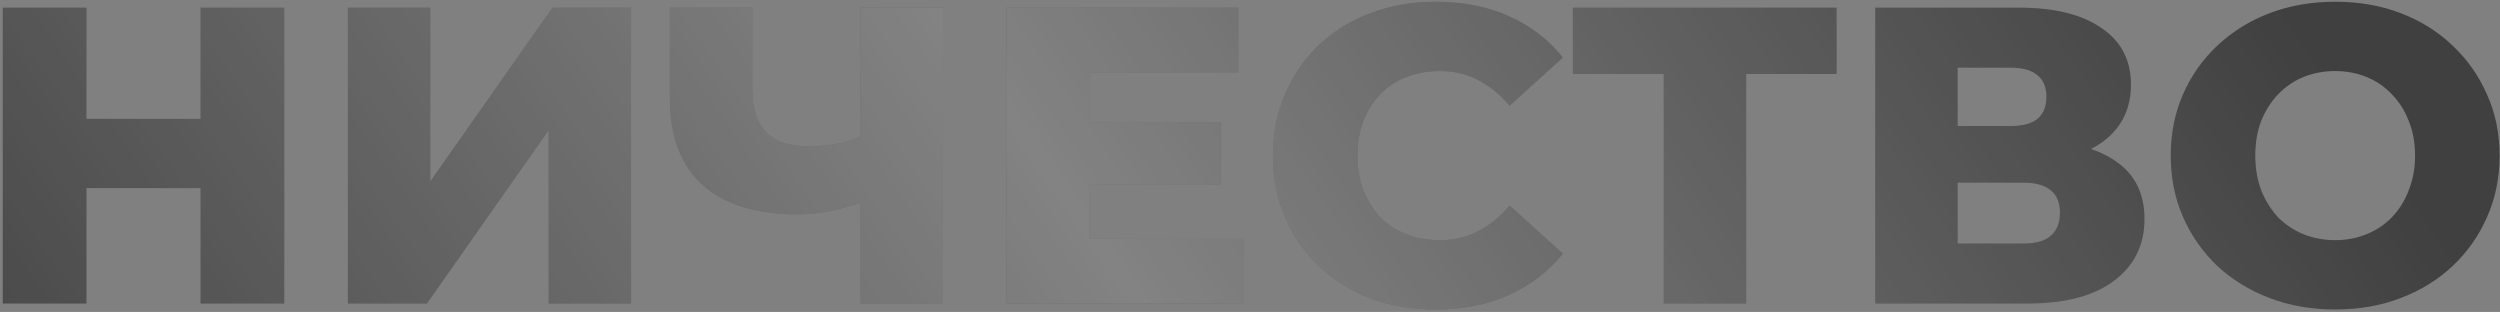 <?xml version="1.0" encoding="UTF-8"?> <svg xmlns="http://www.w3.org/2000/svg" width="545" height="68" viewBox="0 0 545 68" fill="none"><rect x="0" y="0" width="545" height="68" fill="#808080" stroke="none"/> <path d="M43.729 1.67H61.975V66.175H43.729V1.67ZM18.849 66.175H0.603V1.67H18.849V66.175ZM45.019 41.018H17.559V25.906H45.019V41.018ZM75.835 66.175V1.67H93.804V39.544L120.435 1.67H137.575V66.175H119.606V28.394L93.067 66.175H75.835ZM190.08 43.322C187.07 44.428 184.213 45.288 181.51 45.902C178.868 46.455 176.319 46.731 173.861 46.731C164.831 46.731 157.92 44.581 153.128 40.281C148.397 35.981 146.032 29.715 146.032 21.483V1.67H164.001V19.455C164.001 23.633 165.015 26.766 167.042 28.855C169.131 30.882 172.172 31.895 176.165 31.895C178.745 31.895 181.172 31.65 183.445 31.158C185.779 30.605 187.837 29.776 189.619 28.67L190.08 43.322ZM187.592 66.175V1.67H205.561V66.175H187.592ZM236.139 26.643H266.088V40.281H236.139V26.643ZM237.429 52.076H271.156V66.175H219.368V1.67H269.958V15.769H237.429V52.076ZM312.974 67.465C307.875 67.465 303.145 66.666 298.783 65.069C294.483 63.411 290.735 61.076 287.541 58.066C284.408 55.056 281.95 51.523 280.169 47.469C278.387 43.353 277.496 38.837 277.496 33.923C277.496 29.008 278.387 24.523 280.169 20.469C281.95 16.353 284.408 12.79 287.541 9.78C290.735 6.769 294.483 4.466 298.783 2.868C303.145 1.21 307.875 0.38 312.974 0.38C318.933 0.38 324.247 1.425 328.916 3.513C333.646 5.602 337.578 8.612 340.711 12.544L329.1 23.049C327.011 20.592 324.708 18.718 322.189 17.428C319.732 16.138 316.967 15.493 313.896 15.493C311.254 15.493 308.827 15.923 306.616 16.783C304.404 17.643 302.5 18.902 300.902 20.561C299.367 22.158 298.138 24.093 297.216 26.366C296.356 28.64 295.926 31.158 295.926 33.923C295.926 36.687 296.356 39.206 297.216 41.479C298.138 43.752 299.367 45.718 300.902 47.377C302.5 48.974 304.404 50.203 306.616 51.062C308.827 51.923 311.254 52.353 313.896 52.353C316.967 52.353 319.732 51.708 322.189 50.417C324.708 49.127 327.011 47.254 329.1 44.796L340.711 55.301C337.578 59.172 333.646 62.182 328.916 64.332C324.247 66.421 318.933 67.465 312.974 67.465ZM362.697 66.175V12.083L366.751 16.138H342.884V1.67H400.386V16.138H376.611L380.666 12.083V66.175H362.697ZM408.797 66.175V1.67H440.127C447.868 1.67 453.858 3.145 458.097 6.094C462.397 8.981 464.547 13.097 464.547 18.442C464.547 23.663 462.55 27.779 458.557 30.79C454.564 33.738 449.219 35.213 442.523 35.213L444.366 30.882C451.615 30.882 457.267 32.325 461.322 35.213C465.438 38.039 467.496 42.216 467.496 47.745C467.496 53.397 465.284 57.882 460.861 61.199C456.499 64.516 450.172 66.175 441.878 66.175H408.797ZM426.766 53.09H441.141C443.783 53.09 445.748 52.537 447.039 51.431C448.39 50.264 449.066 48.575 449.066 46.363C449.066 44.151 448.39 42.523 447.039 41.479C445.748 40.373 443.783 39.82 441.141 39.82H426.766V53.09ZM426.766 27.472H438.377C440.957 27.472 442.892 26.95 444.182 25.906C445.472 24.8 446.117 23.203 446.117 21.114C446.117 19.025 445.472 17.459 444.182 16.414C442.892 15.309 440.957 14.756 438.377 14.756H426.766V27.472ZM509.068 67.465C503.908 67.465 499.147 66.636 494.785 64.977C490.423 63.318 486.614 60.984 483.358 57.974C480.164 54.902 477.676 51.339 475.894 47.284C474.113 43.23 473.222 38.776 473.222 33.923C473.222 29.07 474.113 24.616 475.894 20.561C477.676 16.506 480.164 12.974 483.358 9.964C486.614 6.892 490.423 4.527 494.785 2.868C499.147 1.21 503.908 0.38 509.068 0.38C514.29 0.38 519.051 1.21 523.351 2.868C527.713 4.527 531.491 6.892 534.686 9.964C537.88 12.974 540.368 16.506 542.15 20.561C543.993 24.616 544.914 29.07 544.914 33.923C544.914 38.776 543.993 43.261 542.15 47.377C540.368 51.431 537.88 54.964 534.686 57.974C531.491 60.984 527.713 63.318 523.351 64.977C519.051 66.636 514.29 67.465 509.068 67.465ZM509.068 52.353C511.525 52.353 513.798 51.923 515.887 51.062C518.037 50.203 519.88 48.974 521.416 47.377C523.013 45.718 524.242 43.752 525.102 41.479C526.024 39.206 526.484 36.687 526.484 33.923C526.484 31.097 526.024 28.578 525.102 26.366C524.242 24.093 523.013 22.158 521.416 20.561C519.88 18.902 518.037 17.643 515.887 16.783C513.798 15.923 511.525 15.493 509.068 15.493C506.611 15.493 504.307 15.923 502.157 16.783C500.068 17.643 498.225 18.902 496.628 20.561C495.092 22.158 493.863 24.093 492.942 26.366C492.082 28.578 491.652 31.097 491.652 33.923C491.652 36.687 492.082 39.206 492.942 41.479C493.863 43.752 495.092 45.718 496.628 47.377C498.225 48.974 500.068 50.203 502.157 51.062C504.307 51.923 506.611 52.353 509.068 52.353Z" fill="#404040"></path> <path d="M43.729 1.67H61.975V66.175H43.729V1.67ZM18.849 66.175H0.603V1.67H18.849V66.175ZM45.019 41.018H17.559V25.906H45.019V41.018ZM75.835 66.175V1.67H93.804V39.544L120.435 1.67H137.575V66.175H119.606V28.394L93.067 66.175H75.835ZM190.08 43.322C187.07 44.428 184.213 45.288 181.51 45.902C178.868 46.455 176.319 46.731 173.861 46.731C164.831 46.731 157.92 44.581 153.128 40.281C148.397 35.981 146.032 29.715 146.032 21.483V1.67H164.001V19.455C164.001 23.633 165.015 26.766 167.042 28.855C169.131 30.882 172.172 31.895 176.165 31.895C178.745 31.895 181.172 31.65 183.445 31.158C185.779 30.605 187.837 29.776 189.619 28.67L190.08 43.322ZM187.592 66.175V1.67H205.561V66.175H187.592ZM236.139 26.643H266.088V40.281H236.139V26.643ZM237.429 52.076H271.156V66.175H219.368V1.67H269.958V15.769H237.429V52.076ZM312.974 67.465C307.875 67.465 303.145 66.666 298.783 65.069C294.483 63.411 290.735 61.076 287.541 58.066C284.408 55.056 281.95 51.523 280.169 47.469C278.387 43.353 277.496 38.837 277.496 33.923C277.496 29.008 278.387 24.523 280.169 20.469C281.95 16.353 284.408 12.79 287.541 9.78C290.735 6.769 294.483 4.466 298.783 2.868C303.145 1.21 307.875 0.38 312.974 0.38C318.933 0.38 324.247 1.425 328.916 3.513C333.646 5.602 337.578 8.612 340.711 12.544L329.1 23.049C327.011 20.592 324.708 18.718 322.189 17.428C319.732 16.138 316.967 15.493 313.896 15.493C311.254 15.493 308.827 15.923 306.616 16.783C304.404 17.643 302.5 18.902 300.902 20.561C299.367 22.158 298.138 24.093 297.216 26.366C296.356 28.64 295.926 31.158 295.926 33.923C295.926 36.687 296.356 39.206 297.216 41.479C298.138 43.752 299.367 45.718 300.902 47.377C302.5 48.974 304.404 50.203 306.616 51.062C308.827 51.923 311.254 52.353 313.896 52.353C316.967 52.353 319.732 51.708 322.189 50.417C324.708 49.127 327.011 47.254 329.1 44.796L340.711 55.301C337.578 59.172 333.646 62.182 328.916 64.332C324.247 66.421 318.933 67.465 312.974 67.465ZM362.697 66.175V12.083L366.751 16.138H342.884V1.67H400.386V16.138H376.611L380.666 12.083V66.175H362.697ZM408.797 66.175V1.67H440.127C447.868 1.67 453.858 3.145 458.097 6.094C462.397 8.981 464.547 13.097 464.547 18.442C464.547 23.663 462.55 27.779 458.557 30.79C454.564 33.738 449.219 35.213 442.523 35.213L444.366 30.882C451.615 30.882 457.267 32.325 461.322 35.213C465.438 38.039 467.496 42.216 467.496 47.745C467.496 53.397 465.284 57.882 460.861 61.199C456.499 64.516 450.172 66.175 441.878 66.175H408.797ZM426.766 53.09H441.141C443.783 53.09 445.748 52.537 447.039 51.431C448.39 50.264 449.066 48.575 449.066 46.363C449.066 44.151 448.39 42.523 447.039 41.479C445.748 40.373 443.783 39.82 441.141 39.82H426.766V53.09ZM426.766 27.472H438.377C440.957 27.472 442.892 26.95 444.182 25.906C445.472 24.8 446.117 23.203 446.117 21.114C446.117 19.025 445.472 17.459 444.182 16.414C442.892 15.309 440.957 14.756 438.377 14.756H426.766V27.472ZM509.068 67.465C503.908 67.465 499.147 66.636 494.785 64.977C490.423 63.318 486.614 60.984 483.358 57.974C480.164 54.902 477.676 51.339 475.894 47.284C474.113 43.23 473.222 38.776 473.222 33.923C473.222 29.07 474.113 24.616 475.894 20.561C477.676 16.506 480.164 12.974 483.358 9.964C486.614 6.892 490.423 4.527 494.785 2.868C499.147 1.21 503.908 0.38 509.068 0.38C514.29 0.38 519.051 1.21 523.351 2.868C527.713 4.527 531.491 6.892 534.686 9.964C537.88 12.974 540.368 16.506 542.15 20.561C543.993 24.616 544.914 29.07 544.914 33.923C544.914 38.776 543.993 43.261 542.15 47.377C540.368 51.431 537.88 54.964 534.686 57.974C531.491 60.984 527.713 63.318 523.351 64.977C519.051 66.636 514.29 67.465 509.068 67.465ZM509.068 52.353C511.525 52.353 513.798 51.923 515.887 51.062C518.037 50.203 519.88 48.974 521.416 47.377C523.013 45.718 524.242 43.752 525.102 41.479C526.024 39.206 526.484 36.687 526.484 33.923C526.484 31.097 526.024 28.578 525.102 26.366C524.242 24.093 523.013 22.158 521.416 20.561C519.88 18.902 518.037 17.643 515.887 16.783C513.798 15.923 511.525 15.493 509.068 15.493C506.611 15.493 504.307 15.923 502.157 16.783C500.068 17.643 498.225 18.902 496.628 20.561C495.092 22.158 493.863 24.093 492.942 26.366C492.082 28.578 491.652 31.097 491.652 33.923C491.652 36.687 492.082 39.206 492.942 41.479C493.863 43.752 495.092 45.718 496.628 47.377C498.225 48.974 500.068 50.203 502.157 51.062C504.307 51.923 506.611 52.353 509.068 52.353Z" fill="url(#paint0_linear_2793_54484)" fill-opacity="0.35"></path> <defs> <linearGradient id="paint0_linear_2793_54484" x1="519.721" y1="33.263" x2="119.476" y2="311.443" gradientUnits="userSpaceOnUse"> <stop stop-color="white" stop-opacity="0"></stop> <stop offset="0.495" stop-color="white"></stop> <stop offset="1" stop-color="white" stop-opacity="0"></stop> </linearGradient> </defs> </svg> 
